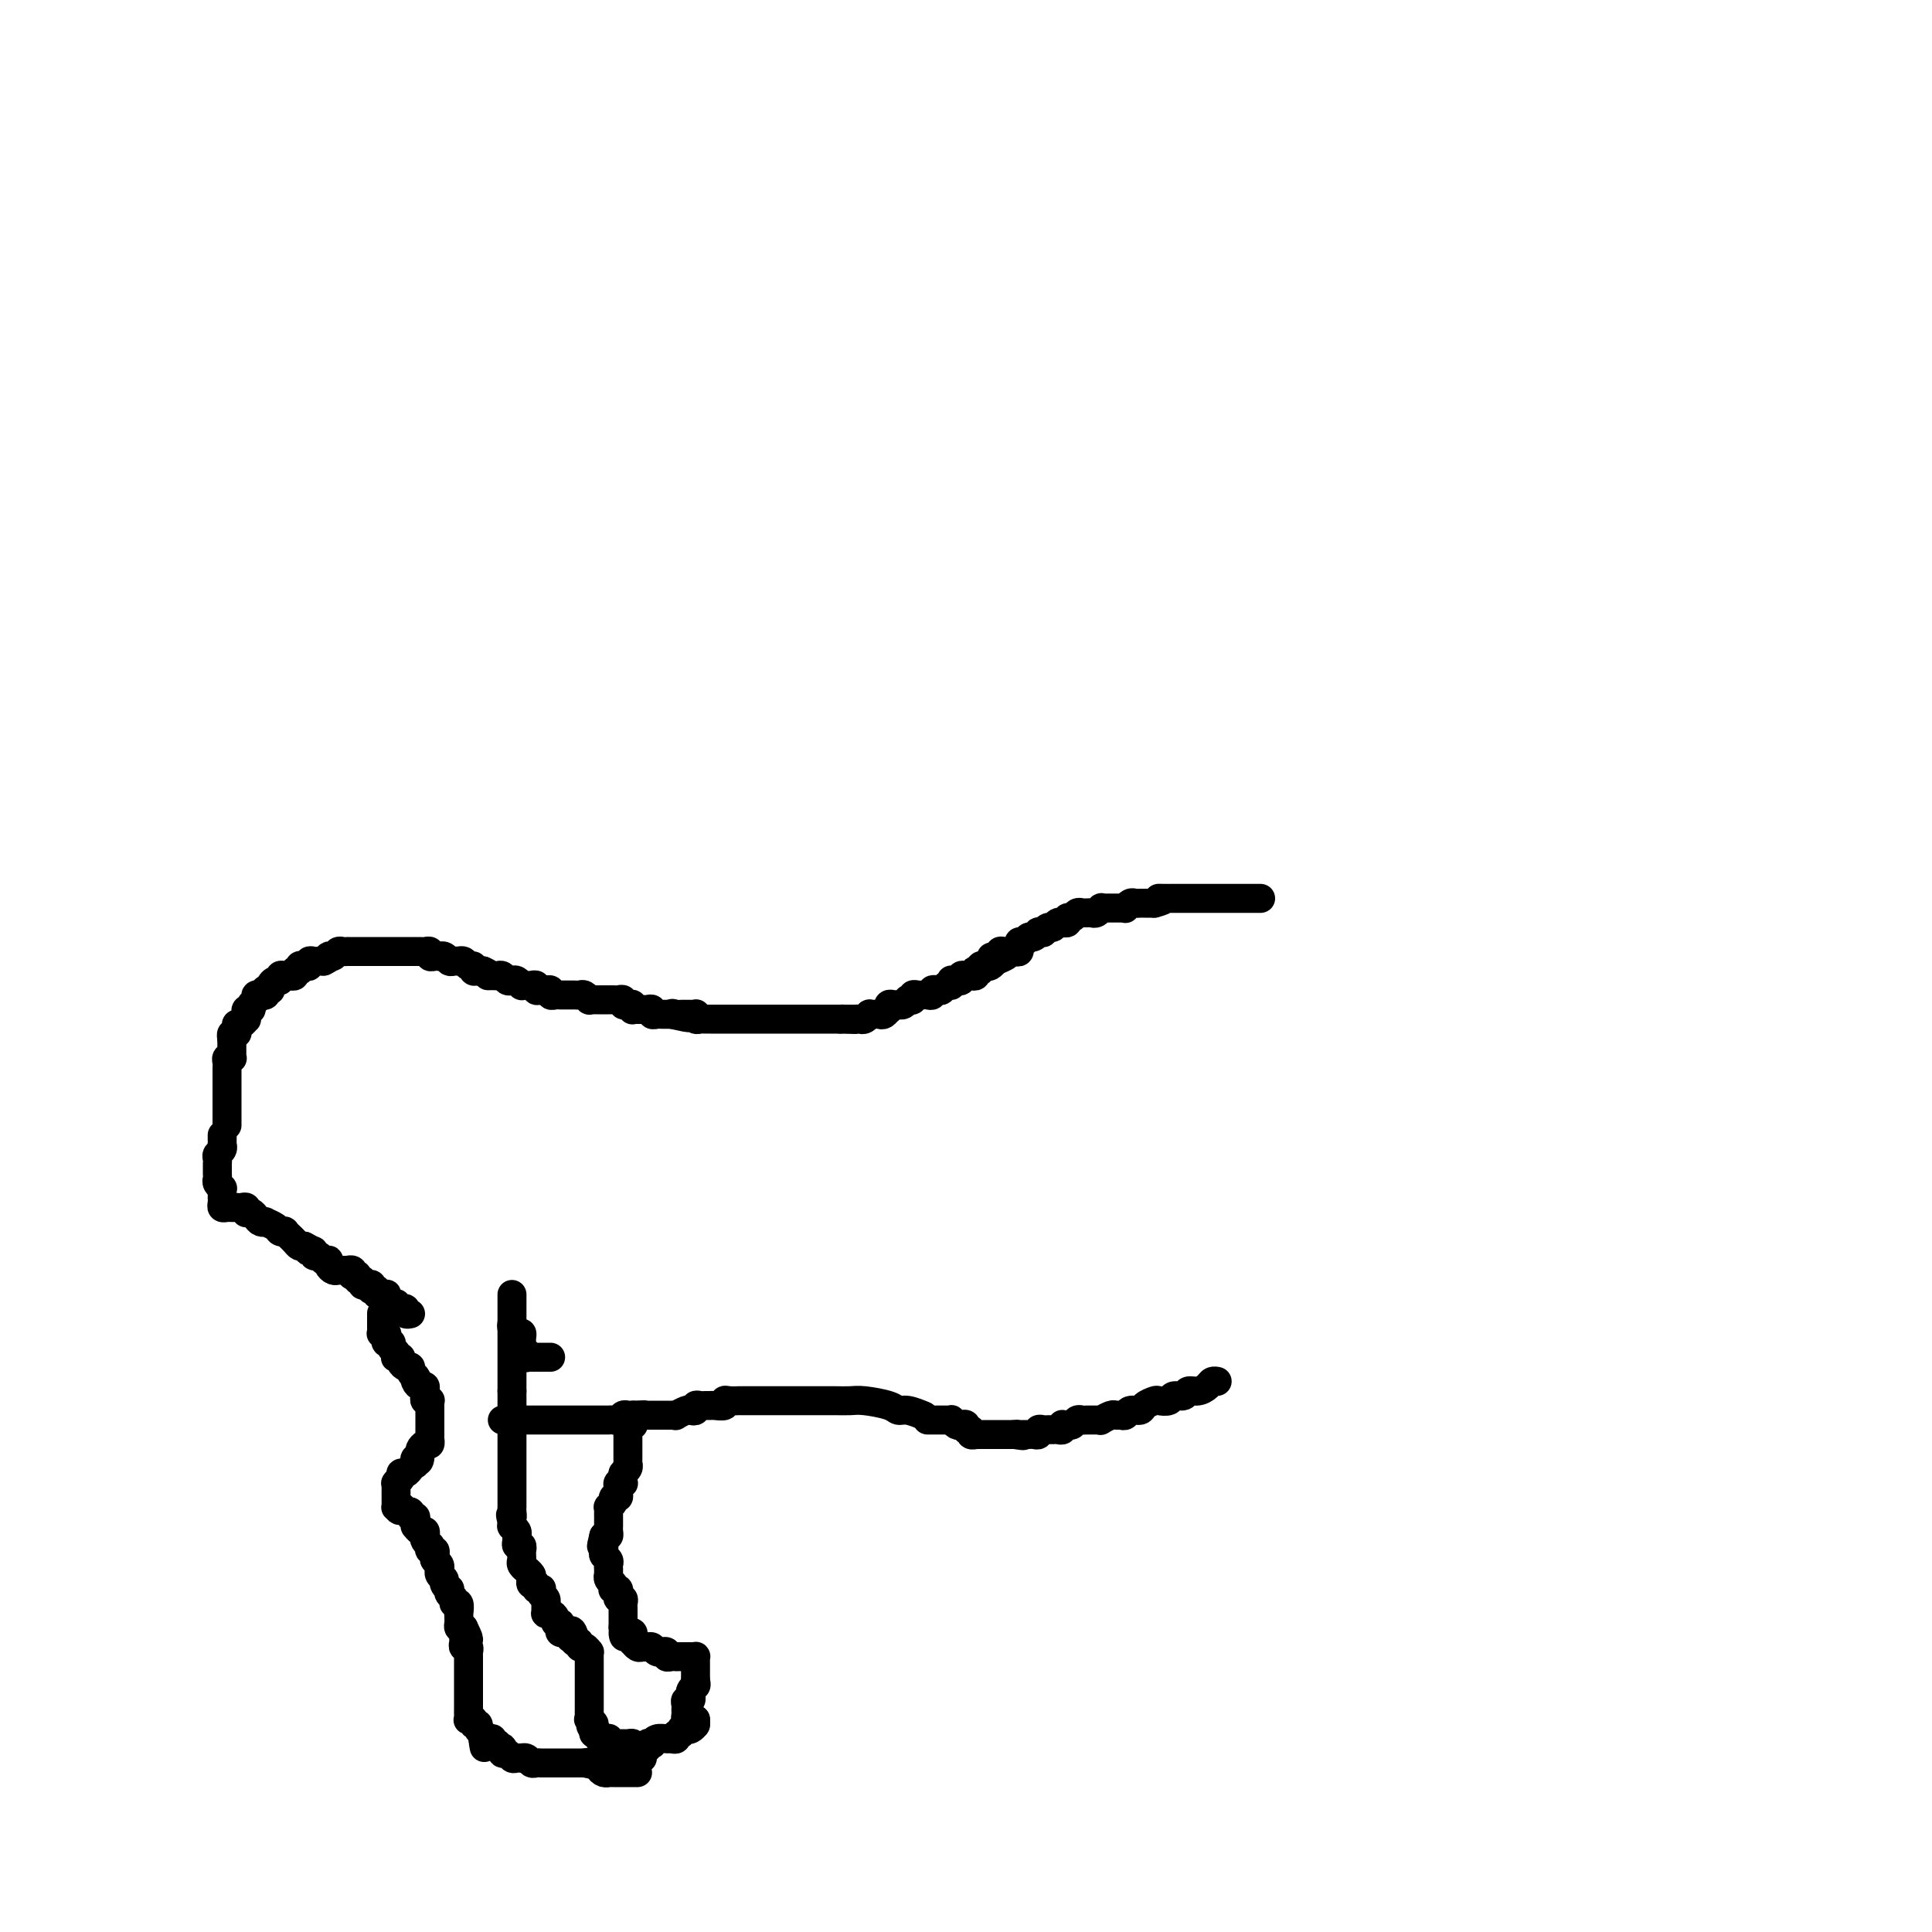 <svg viewBox='0 0 400 400' version='1.1' xmlns='http://www.w3.org/2000/svg' xmlns:xlink='http://www.w3.org/1999/xlink'><g fill='none' stroke='#000000' stroke-width='6' stroke-linecap='round' stroke-linejoin='round'><path d='M48,215c0.030,0.119 0.060,0.238 0,0c-0.060,-0.238 -0.209,-0.833 0,-1c0.209,-0.167 0.778,0.095 1,0c0.222,-0.095 0.098,-0.546 0,-1c-0.098,-0.454 -0.170,-0.910 0,-1c0.170,-0.090 0.582,0.187 1,0c0.418,-0.187 0.843,-0.839 1,-1c0.157,-0.161 0.046,0.168 0,0c-0.046,-0.168 -0.028,-0.833 0,-1c0.028,-0.167 0.064,0.163 0,0c-0.064,-0.163 -0.228,-0.818 0,-1c0.228,-0.182 0.850,0.109 1,0c0.150,-0.109 -0.171,-0.618 0,-1c0.171,-0.382 0.834,-0.637 1,-1c0.166,-0.363 -0.166,-0.833 0,-1c0.166,-0.167 0.828,-0.031 1,0c0.172,0.031 -0.146,-0.044 0,0c0.146,0.044 0.756,0.205 1,0c0.244,-0.205 0.121,-0.777 0,-1c-0.121,-0.223 -0.239,-0.097 0,0c0.239,0.097 0.834,0.166 1,0c0.166,-0.166 -0.096,-0.566 0,-1c0.096,-0.434 0.552,-0.901 1,-1c0.448,-0.099 0.890,0.169 1,0c0.110,-0.169 -0.110,-0.776 0,-1c0.110,-0.224 0.550,-0.064 1,0c0.450,0.064 0.909,0.032 1,0c0.091,-0.032 -0.187,-0.065 0,0c0.187,0.065 0.837,0.227 1,0c0.163,-0.227 -0.163,-0.845 0,-1c0.163,-0.155 0.813,0.151 1,0c0.187,-0.151 -0.091,-0.758 0,-1c0.091,-0.242 0.549,-0.117 1,0c0.451,0.117 0.894,0.228 1,0c0.106,-0.228 -0.126,-0.793 0,-1c0.126,-0.207 0.611,-0.056 1,0c0.389,0.056 0.683,0.016 1,0c0.317,-0.016 0.659,-0.008 1,0'/><path d='M67,199c1.786,-0.841 1.252,-0.943 1,-1c-0.252,-0.057 -0.221,-0.068 0,0c0.221,0.068 0.633,0.214 1,0c0.367,-0.214 0.691,-0.789 1,-1c0.309,-0.211 0.604,-0.056 1,0c0.396,0.056 0.894,0.015 1,0c0.106,-0.015 -0.179,-0.004 0,0c0.179,0.004 0.821,0.001 1,0c0.179,-0.001 -0.106,-0.000 0,0c0.106,0.000 0.602,0.000 1,0c0.398,-0.000 0.698,-0.000 1,0c0.302,0.000 0.606,0.000 1,0c0.394,-0.000 0.879,-0.000 1,0c0.121,0.000 -0.123,0.000 0,0c0.123,-0.000 0.611,-0.000 1,0c0.389,0.000 0.678,0.000 1,0c0.322,-0.000 0.678,-0.000 1,0c0.322,0.000 0.611,0.000 1,0c0.389,-0.000 0.877,-0.000 1,0c0.123,0.000 -0.121,0.000 0,0c0.121,-0.000 0.607,-0.000 1,0c0.393,0.000 0.693,0.000 1,0c0.307,-0.000 0.621,-0.000 1,0c0.379,0.000 0.822,0.000 1,0c0.178,-0.000 0.090,-0.001 0,0c-0.090,0.001 -0.183,0.004 0,0c0.183,-0.004 0.640,-0.015 1,0c0.360,0.015 0.622,0.057 1,0c0.378,-0.057 0.871,-0.211 1,0c0.129,0.211 -0.106,0.788 0,1c0.106,0.212 0.553,0.061 1,0c0.447,-0.061 0.893,-0.030 1,0c0.107,0.030 -0.125,0.061 0,0c0.125,-0.061 0.607,-0.212 1,0c0.393,0.212 0.697,0.788 1,1c0.303,0.212 0.606,0.061 1,0c0.394,-0.061 0.880,-0.031 1,0c0.120,0.031 -0.126,0.065 0,0c0.126,-0.065 0.625,-0.228 1,0c0.375,0.228 0.625,0.846 1,1c0.375,0.154 0.874,-0.154 1,0c0.126,0.154 -0.120,0.772 0,1c0.120,0.228 0.606,0.065 1,0c0.394,-0.065 0.697,-0.033 1,0'/><path d='M100,201c2.035,0.846 1.123,0.963 1,1c-0.123,0.037 0.545,-0.004 1,0c0.455,0.004 0.699,0.053 1,0c0.301,-0.053 0.659,-0.206 1,0c0.341,0.206 0.665,0.773 1,1c0.335,0.227 0.681,0.113 1,0c0.319,-0.113 0.610,-0.226 1,0c0.390,0.226 0.879,0.792 1,1c0.121,0.208 -0.126,0.060 0,0c0.126,-0.060 0.625,-0.030 1,0c0.375,0.030 0.626,0.061 1,0c0.374,-0.061 0.870,-0.212 1,0c0.130,0.212 -0.105,0.788 0,1c0.105,0.212 0.549,0.061 1,0c0.451,-0.061 0.908,-0.030 1,0c0.092,0.030 -0.183,0.061 0,0c0.183,-0.061 0.823,-0.212 1,0c0.177,0.212 -0.110,0.789 0,1c0.110,0.211 0.617,0.057 1,0c0.383,-0.057 0.641,-0.015 1,0c0.359,0.015 0.817,0.004 1,0c0.183,-0.004 0.091,-0.001 0,0c-0.091,0.001 -0.179,-0.001 0,0c0.179,0.001 0.626,0.004 1,0c0.374,-0.004 0.674,-0.015 1,0c0.326,0.015 0.679,0.057 1,0c0.321,-0.057 0.611,-0.211 1,0c0.389,0.211 0.877,0.789 1,1c0.123,0.211 -0.121,0.057 0,0c0.121,-0.057 0.606,-0.015 1,0c0.394,0.015 0.697,0.004 1,0c0.303,-0.004 0.606,-0.001 1,0c0.394,0.001 0.880,-0.001 1,0c0.120,0.001 -0.126,0.004 0,0c0.126,-0.004 0.625,-0.015 1,0c0.375,0.015 0.626,0.056 1,0c0.374,-0.056 0.871,-0.207 1,0c0.129,0.207 -0.110,0.773 0,1c0.110,0.227 0.568,0.113 1,0c0.432,-0.113 0.837,-0.227 1,0c0.163,0.227 0.085,0.793 0,1c-0.085,0.207 -0.176,0.054 0,0c0.176,-0.054 0.621,-0.011 1,0c0.379,0.011 0.693,-0.011 1,0c0.307,0.011 0.607,0.056 1,0c0.393,-0.056 0.879,-0.211 1,0c0.121,0.211 -0.122,0.789 0,1c0.122,0.211 0.610,0.057 1,0c0.390,-0.057 0.682,-0.015 1,0c0.318,0.015 0.662,0.004 1,0c0.338,-0.004 0.669,-0.002 1,0'/><path d='M139,210c6.273,1.392 2.454,0.373 1,0c-1.454,-0.373 -0.544,-0.100 0,0c0.544,0.100 0.720,0.026 1,0c0.280,-0.026 0.663,-0.003 1,0c0.337,0.003 0.629,-0.013 1,0c0.371,0.013 0.820,0.056 1,0c0.180,-0.056 0.089,-0.211 0,0c-0.089,0.211 -0.178,0.789 0,1c0.178,0.211 0.621,0.057 1,0c0.379,-0.057 0.693,-0.015 1,0c0.307,0.015 0.607,0.004 1,0c0.393,-0.004 0.879,-0.001 1,0c0.121,0.001 -0.123,0.000 0,0c0.123,-0.000 0.611,-0.000 1,0c0.389,0.000 0.678,0.000 1,0c0.322,-0.000 0.678,-0.000 1,0c0.322,0.000 0.611,0.000 1,0c0.389,-0.000 0.877,-0.000 1,0c0.123,0.000 -0.121,0.000 0,0c0.121,-0.000 0.606,-0.000 1,0c0.394,0.000 0.697,0.000 1,0c0.303,-0.000 0.606,-0.000 1,0c0.394,0.000 0.879,0.000 1,0c0.121,-0.000 -0.123,-0.000 0,0c0.123,0.000 0.611,0.000 1,0c0.389,-0.000 0.678,-0.000 1,0c0.322,0.000 0.678,0.000 1,0c0.322,-0.000 0.611,-0.000 1,0c0.389,0.000 0.877,0.000 1,0c0.123,-0.000 -0.121,-0.000 0,0c0.121,0.000 0.606,0.000 1,0c0.394,0.000 0.697,0.000 1,0c0.303,0.000 0.606,0.000 1,0c0.394,0.000 0.879,0.000 1,0c0.121,0.000 -0.123,0.000 0,0c0.123,0.000 0.611,0.000 1,0c0.389,0.000 0.678,0.000 1,0c0.322,0.000 0.678,0.000 1,0c0.322,0.000 0.611,0.000 1,0c0.389,0.000 0.878,0.000 1,0c0.122,0.000 -0.122,0.000 0,0c0.122,0.000 0.610,0.000 1,0c0.390,0.000 0.683,0.000 1,0c0.317,0.000 0.659,0.000 1,0'/><path d='M174,211c5.654,0.155 2.289,0.041 1,0c-1.289,-0.041 -0.500,-0.010 0,0c0.500,0.010 0.712,-0.001 1,0c0.288,0.001 0.651,0.014 1,0c0.349,-0.014 0.685,-0.056 1,0c0.315,0.056 0.609,0.211 1,0c0.391,-0.211 0.878,-0.787 1,-1c0.122,-0.213 -0.121,-0.061 0,0c0.121,0.061 0.607,0.031 1,0c0.393,-0.031 0.693,-0.065 1,0c0.307,0.065 0.621,0.228 1,0c0.379,-0.228 0.823,-0.846 1,-1c0.177,-0.154 0.089,0.156 0,0c-0.089,-0.156 -0.177,-0.778 0,-1c0.177,-0.222 0.621,-0.046 1,0c0.379,0.046 0.694,-0.039 1,0c0.306,0.039 0.603,0.203 1,0c0.397,-0.203 0.894,-0.772 1,-1c0.106,-0.228 -0.179,-0.113 0,0c0.179,0.113 0.821,0.226 1,0c0.179,-0.226 -0.106,-0.792 0,-1c0.106,-0.208 0.602,-0.060 1,0c0.398,0.060 0.698,0.030 1,0c0.302,-0.030 0.606,-0.059 1,0c0.394,0.059 0.879,0.208 1,0c0.121,-0.208 -0.122,-0.773 0,-1c0.122,-0.227 0.607,-0.117 1,0c0.393,0.117 0.693,0.242 1,0c0.307,-0.242 0.621,-0.850 1,-1c0.379,-0.150 0.824,0.157 1,0c0.176,-0.157 0.085,-0.778 0,-1c-0.085,-0.222 -0.162,-0.045 0,0c0.162,0.045 0.565,-0.040 1,0c0.435,0.040 0.904,0.207 1,0c0.096,-0.207 -0.181,-0.786 0,-1c0.181,-0.214 0.819,-0.061 1,0c0.181,0.061 -0.096,0.030 0,0c0.096,-0.030 0.566,-0.060 1,0c0.434,0.060 0.834,0.208 1,0c0.166,-0.208 0.100,-0.774 0,-1c-0.100,-0.226 -0.234,-0.112 0,0c0.234,0.112 0.836,0.223 1,0c0.164,-0.223 -0.111,-0.782 0,-1c0.111,-0.218 0.607,-0.097 1,0c0.393,0.097 0.684,0.171 1,0c0.316,-0.171 0.658,-0.585 1,-1'/><path d='M206,199c4.968,-2.079 1.386,-1.275 0,-1c-1.386,0.275 -0.578,0.021 0,0c0.578,-0.021 0.925,0.191 1,0c0.075,-0.191 -0.121,-0.783 0,-1c0.121,-0.217 0.558,-0.057 1,0c0.442,0.057 0.889,0.011 1,0c0.111,-0.011 -0.114,0.012 0,0c0.114,-0.012 0.566,-0.060 1,0c0.434,0.060 0.851,0.227 1,0c0.149,-0.227 0.029,-0.850 0,-1c-0.029,-0.150 0.033,0.171 0,0c-0.033,-0.171 -0.163,-0.834 0,-1c0.163,-0.166 0.617,0.166 1,0c0.383,-0.166 0.695,-0.829 1,-1c0.305,-0.171 0.603,0.152 1,0c0.397,-0.152 0.894,-0.777 1,-1c0.106,-0.223 -0.179,-0.045 0,0c0.179,0.045 0.821,-0.044 1,0c0.179,0.044 -0.106,0.222 0,0c0.106,-0.222 0.602,-0.844 1,-1c0.398,-0.156 0.699,0.156 1,0c0.301,-0.156 0.602,-0.778 1,-1c0.398,-0.222 0.894,-0.044 1,0c0.106,0.044 -0.179,-0.044 0,0c0.179,0.044 0.823,0.222 1,0c0.177,-0.222 -0.111,-0.844 0,-1c0.111,-0.156 0.621,0.154 1,0c0.379,-0.154 0.626,-0.774 1,-1c0.374,-0.226 0.873,-0.060 1,0c0.127,0.060 -0.120,0.012 0,0c0.120,-0.012 0.606,0.011 1,0c0.394,-0.011 0.697,-0.055 1,0c0.303,0.055 0.606,0.211 1,0c0.394,-0.211 0.879,-0.789 1,-1c0.121,-0.211 -0.123,-0.057 0,0c0.123,0.057 0.611,0.015 1,0c0.389,-0.015 0.678,-0.003 1,0c0.322,0.003 0.678,-0.003 1,0c0.322,0.003 0.611,0.015 1,0c0.389,-0.015 0.877,-0.057 1,0c0.123,0.057 -0.121,0.211 0,0c0.121,-0.211 0.606,-0.789 1,-1c0.394,-0.211 0.697,-0.057 1,0c0.303,0.057 0.606,0.015 1,0c0.394,-0.015 0.879,-0.004 1,0c0.121,0.004 -0.121,0.001 0,0c0.121,-0.001 0.606,-0.000 1,0c0.394,0.000 0.697,0.000 1,0'/><path d='M239,187c3.277,-0.845 1.469,-0.959 1,-1c-0.469,-0.041 0.399,-0.011 1,0c0.601,0.011 0.934,0.003 1,0c0.066,-0.003 -0.136,-0.001 0,0c0.136,0.001 0.610,0.000 1,0c0.390,-0.000 0.696,-0.000 1,0c0.304,0.000 0.606,0.000 1,0c0.394,-0.000 0.879,-0.000 1,0c0.121,0.000 -0.123,0.000 0,0c0.123,-0.000 0.611,-0.000 1,0c0.389,0.000 0.678,0.000 1,0c0.322,-0.000 0.678,-0.000 1,0c0.322,0.000 0.611,0.000 1,0c0.389,-0.000 0.877,-0.000 1,0c0.123,0.000 -0.121,0.000 0,0c0.121,-0.000 0.606,-0.000 1,0c0.394,0.000 0.697,0.000 1,0c0.303,-0.000 0.606,-0.000 1,0c0.394,0.000 0.879,0.000 1,0c0.121,-0.000 -0.123,-0.000 0,0c0.123,0.000 0.611,0.000 1,0c0.389,-0.000 0.678,-0.000 1,0c0.322,0.000 0.679,0.000 1,0c0.321,0.000 0.608,0.000 1,0c0.392,0.000 0.889,0.000 1,0c0.111,0.000 -0.162,0.000 0,0c0.162,0.000 0.761,0.000 1,0c0.239,0.000 0.120,0.000 0,0'/><path d='M48,215c0.001,0.332 0.001,0.663 0,1c-0.001,0.337 -0.004,0.678 0,1c0.004,0.322 0.015,0.625 0,1c-0.015,0.375 -0.057,0.821 0,1c0.057,0.179 0.211,0.089 0,0c-0.211,-0.089 -0.789,-0.179 -1,0c-0.211,0.179 -0.057,0.626 0,1c0.057,0.374 0.015,0.674 0,1c-0.015,0.326 -0.004,0.679 0,1c0.004,0.321 0.001,0.611 0,1c-0.001,0.389 -0.000,0.877 0,1c0.000,0.123 0.000,-0.121 0,0c-0.000,0.121 -0.000,0.606 0,1c0.000,0.394 0.000,0.697 0,1c-0.000,0.303 -0.000,0.606 0,1c0.000,0.394 0.000,0.879 0,1c-0.000,0.121 -0.000,-0.123 0,0c0.000,0.123 0.000,0.611 0,1c-0.000,0.389 -0.000,0.679 0,1c0.000,0.321 0.000,0.675 0,1c-0.000,0.325 -0.000,0.623 0,1c0.000,0.377 0.000,0.832 0,1c-0.000,0.168 -0.000,0.048 0,0c0.000,-0.048 0.000,-0.024 0,0'/><path d='M46,235c-0.002,0.303 -0.004,0.606 0,1c0.004,0.394 0.015,0.879 0,1c-0.015,0.121 -0.057,-0.121 0,0c0.057,0.121 0.211,0.606 0,1c-0.211,0.394 -0.789,0.697 -1,1c-0.211,0.303 -0.057,0.606 0,1c0.057,0.394 0.015,0.879 0,1c-0.015,0.121 -0.005,-0.123 0,0c0.005,0.123 0.005,0.611 0,1c-0.005,0.389 -0.015,0.678 0,1c0.015,0.322 0.057,0.677 0,1c-0.057,0.323 -0.211,0.612 0,1c0.211,0.388 0.789,0.874 1,1c0.211,0.126 0.057,-0.107 0,0c-0.057,0.107 -0.016,0.554 0,1c0.016,0.446 0.007,0.890 0,1c-0.007,0.110 -0.013,-0.114 0,0c0.013,0.114 0.046,0.566 0,1c-0.046,0.434 -0.171,0.848 0,1c0.171,0.152 0.637,0.041 1,0c0.363,-0.041 0.623,-0.012 1,0c0.377,0.012 0.872,0.007 1,0c0.128,-0.007 -0.110,-0.016 0,0c0.110,0.016 0.568,0.056 1,0c0.432,-0.056 0.837,-0.208 1,0c0.163,0.208 0.085,0.778 0,1c-0.085,0.222 -0.176,0.098 0,0c0.176,-0.098 0.620,-0.171 1,0c0.380,0.171 0.697,0.584 1,1c0.303,0.416 0.592,0.833 1,1c0.408,0.167 0.937,0.084 1,0c0.063,-0.084 -0.338,-0.167 0,0c0.338,0.167 1.415,0.585 2,1c0.585,0.415 0.678,0.829 1,1c0.322,0.171 0.874,0.101 1,0c0.126,-0.101 -0.173,-0.234 0,0c0.173,0.234 0.820,0.833 1,1c0.180,0.167 -0.106,-0.100 0,0c0.106,0.100 0.606,0.565 1,1c0.394,0.435 0.684,0.838 1,1c0.316,0.162 0.658,0.081 1,0'/><path d='M63,258c2.874,1.459 1.558,1.108 1,1c-0.558,-0.108 -0.357,0.027 0,0c0.357,-0.027 0.870,-0.217 1,0c0.130,0.217 -0.123,0.842 0,1c0.123,0.158 0.621,-0.151 1,0c0.379,0.151 0.641,0.762 1,1c0.359,0.238 0.817,0.102 1,0c0.183,-0.102 0.090,-0.171 0,0c-0.090,0.171 -0.178,0.582 0,1c0.178,0.418 0.621,0.844 1,1c0.379,0.156 0.694,0.041 1,0c0.306,-0.041 0.604,-0.007 1,0c0.396,0.007 0.890,-0.012 1,0c0.110,0.012 -0.163,0.055 0,0c0.163,-0.055 0.760,-0.207 1,0c0.240,0.207 0.121,0.772 0,1c-0.121,0.228 -0.243,0.117 0,0c0.243,-0.117 0.853,-0.241 1,0c0.147,0.241 -0.167,0.848 0,1c0.167,0.152 0.816,-0.152 1,0c0.184,0.152 -0.095,0.759 0,1c0.095,0.241 0.565,0.116 1,0c0.435,-0.116 0.834,-0.223 1,0c0.166,0.223 0.100,0.778 0,1c-0.100,0.222 -0.233,0.112 0,0c0.233,-0.112 0.833,-0.227 1,0c0.167,0.227 -0.100,0.796 0,1c0.100,0.204 0.565,0.044 1,0c0.435,-0.044 0.838,0.027 1,0c0.162,-0.027 0.082,-0.152 0,0c-0.082,0.152 -0.166,0.580 0,1c0.166,0.420 0.583,0.831 1,1c0.417,0.169 0.834,0.097 1,0c0.166,-0.097 0.082,-0.218 0,0c-0.082,0.218 -0.162,0.776 0,1c0.162,0.224 0.565,0.112 1,0c0.435,-0.112 0.900,-0.226 1,0c0.100,0.226 -0.165,0.792 0,1c0.165,0.208 0.762,0.060 1,0c0.238,-0.060 0.119,-0.030 0,0'/><path d='M79,272c0.000,-0.089 0.000,-0.178 0,0c-0.000,0.178 -0.001,0.622 0,1c0.001,0.378 0.004,0.689 0,1c-0.004,0.311 -0.015,0.622 0,1c0.015,0.378 0.055,0.823 0,1c-0.055,0.177 -0.207,0.085 0,0c0.207,-0.085 0.772,-0.163 1,0c0.228,0.163 0.117,0.568 0,1c-0.117,0.432 -0.241,0.890 0,1c0.241,0.110 0.848,-0.128 1,0c0.152,0.128 -0.152,0.622 0,1c0.152,0.378 0.758,0.640 1,1c0.242,0.360 0.120,0.818 0,1c-0.120,0.182 -0.238,0.086 0,0c0.238,-0.086 0.834,-0.164 1,0c0.166,0.164 -0.096,0.569 0,1c0.096,0.431 0.552,0.889 1,1c0.448,0.111 0.890,-0.124 1,0c0.110,0.124 -0.111,0.607 0,1c0.111,0.393 0.556,0.697 1,1'/><path d='M86,285c1.095,1.968 0.332,0.387 0,0c-0.332,-0.387 -0.232,0.421 0,1c0.232,0.579 0.597,0.929 1,1c0.403,0.071 0.844,-0.139 1,0c0.156,0.139 0.028,0.625 0,1c-0.028,0.375 0.045,0.639 0,1c-0.045,0.361 -0.208,0.818 0,1c0.208,0.182 0.788,0.090 1,0c0.212,-0.090 0.057,-0.178 0,0c-0.057,0.178 -0.015,0.621 0,1c0.015,0.379 0.004,0.693 0,1c-0.004,0.307 -0.001,0.607 0,1c0.001,0.393 0.000,0.878 0,1c-0.000,0.122 -0.000,-0.121 0,0c0.000,0.121 -0.000,0.606 0,1c0.000,0.394 0.001,0.698 0,1c-0.001,0.302 -0.003,0.602 0,1c0.003,0.398 0.011,0.894 0,1c-0.011,0.106 -0.042,-0.179 0,0c0.042,0.179 0.155,0.821 0,1c-0.155,0.179 -0.580,-0.106 -1,0c-0.420,0.106 -0.834,0.602 -1,1c-0.166,0.398 -0.083,0.699 0,1'/><path d='M87,301c-0.073,2.642 -0.755,1.246 -1,1c-0.245,-0.246 -0.054,0.656 0,1c0.054,0.344 -0.028,0.130 0,0c0.028,-0.130 0.166,-0.176 0,0c-0.166,0.176 -0.637,0.573 -1,1c-0.363,0.427 -0.619,0.885 -1,1c-0.381,0.115 -0.887,-0.114 -1,0c-0.113,0.114 0.166,0.569 0,1c-0.166,0.431 -0.776,0.836 -1,1c-0.224,0.164 -0.060,0.085 0,0c0.060,-0.085 0.016,-0.178 0,0c-0.016,0.178 -0.004,0.626 0,1c0.004,0.374 0.000,0.675 0,1c-0.000,0.325 0.003,0.676 0,1c-0.003,0.324 -0.011,0.623 0,1c0.011,0.377 0.041,0.832 0,1c-0.041,0.168 -0.155,0.048 0,0c0.155,-0.048 0.577,-0.024 1,0'/><path d='M83,312c-0.662,1.636 -0.317,0.228 0,0c0.317,-0.228 0.607,0.726 1,1c0.393,0.274 0.890,-0.133 1,0c0.110,0.133 -0.167,0.805 0,1c0.167,0.195 0.780,-0.087 1,0c0.220,0.087 0.049,0.544 0,1c-0.049,0.456 0.026,0.910 0,1c-0.026,0.090 -0.151,-0.183 0,0c0.151,0.183 0.580,0.824 1,1c0.420,0.176 0.831,-0.112 1,0c0.169,0.112 0.097,0.622 0,1c-0.097,0.378 -0.218,0.622 0,1c0.218,0.378 0.777,0.889 1,1c0.223,0.111 0.111,-0.177 0,0c-0.111,0.177 -0.222,0.821 0,1c0.222,0.179 0.777,-0.106 1,0c0.223,0.106 0.112,0.602 0,1c-0.112,0.398 -0.227,0.698 0,1c0.227,0.302 0.797,0.606 1,1c0.203,0.394 0.039,0.879 0,1c-0.039,0.121 0.046,-0.121 0,0c-0.046,0.121 -0.222,0.606 0,1c0.222,0.394 0.843,0.697 1,1c0.157,0.303 -0.150,0.606 0,1c0.150,0.394 0.757,0.881 1,1c0.243,0.119 0.121,-0.128 0,0c-0.121,0.128 -0.243,0.630 0,1c0.243,0.370 0.850,0.607 1,1c0.150,0.393 -0.156,0.942 0,1c0.156,0.058 0.774,-0.374 1,0c0.226,0.374 0.061,1.553 0,2c-0.061,0.447 -0.017,0.162 0,0c0.017,-0.162 0.007,-0.201 0,0c-0.007,0.201 -0.012,0.641 0,1c0.012,0.359 0.042,0.635 0,1c-0.042,0.365 -0.155,0.819 0,1c0.155,0.181 0.577,0.091 1,0'/><path d='M96,337c2.011,4.107 0.538,1.875 0,1c-0.538,-0.875 -0.140,-0.393 0,0c0.140,0.393 0.024,0.698 0,1c-0.024,0.302 0.046,0.602 0,1c-0.046,0.398 -0.209,0.894 0,1c0.209,0.106 0.788,-0.179 1,0c0.212,0.179 0.057,0.822 0,1c-0.057,0.178 -0.015,-0.107 0,0c0.015,0.107 0.004,0.607 0,1c-0.004,0.393 -0.001,0.679 0,1c0.001,0.321 0.000,0.677 0,1c-0.000,0.323 -0.000,0.611 0,1c0.000,0.389 0.000,0.877 0,1c-0.000,0.123 -0.000,-0.121 0,0c0.000,0.121 0.000,0.606 0,1c-0.000,0.394 0.000,0.697 0,1c-0.000,0.303 -0.000,0.606 0,1c0.000,0.394 0.000,0.879 0,1c-0.000,0.121 -0.000,-0.123 0,0c0.000,0.123 0.000,0.611 0,1c-0.000,0.389 -0.001,0.679 0,1c0.001,0.321 0.004,0.673 0,1c-0.004,0.327 -0.016,0.627 0,1c0.016,0.373 0.061,0.817 0,1c-0.061,0.183 -0.228,0.105 0,0c0.228,-0.105 0.849,-0.235 1,0c0.151,0.235 -0.170,0.837 0,1c0.170,0.163 0.829,-0.111 1,0c0.171,0.111 -0.146,0.607 0,1c0.146,0.393 0.756,0.684 1,1c0.244,0.316 0.122,0.658 0,1'/><path d='M100,360c0.576,3.553 0.015,0.937 0,0c-0.015,-0.937 0.517,-0.195 1,0c0.483,0.195 0.918,-0.158 1,0c0.082,0.158 -0.188,0.826 0,1c0.188,0.174 0.834,-0.145 1,0c0.166,0.145 -0.149,0.756 0,1c0.149,0.244 0.761,0.122 1,0c0.239,-0.122 0.105,-0.243 0,0c-0.105,0.243 -0.182,0.850 0,1c0.182,0.150 0.622,-0.156 1,0c0.378,0.156 0.693,0.773 1,1c0.307,0.227 0.607,0.065 1,0c0.393,-0.065 0.879,-0.031 1,0c0.121,0.031 -0.123,0.061 0,0c0.123,-0.061 0.611,-0.212 1,0c0.389,0.212 0.678,0.789 1,1c0.322,0.211 0.678,0.057 1,0c0.322,-0.057 0.611,-0.015 1,0c0.389,0.015 0.877,0.004 1,0c0.123,-0.004 -0.121,-0.001 0,0c0.121,0.001 0.606,0.000 1,0c0.394,-0.000 0.697,-0.000 1,0c0.303,0.000 0.606,0.000 1,0c0.394,-0.000 0.879,-0.000 1,0c0.121,0.000 -0.122,0.000 0,0c0.122,-0.000 0.610,-0.000 1,0c0.390,0.000 0.682,0.000 1,0c0.318,-0.000 0.662,-0.000 1,0c0.338,0.000 0.669,0.000 1,0'/><path d='M121,365c3.487,0.774 1.704,0.210 1,0c-0.704,-0.210 -0.330,-0.067 0,0c0.330,0.067 0.614,0.056 1,0c0.386,-0.056 0.873,-0.159 1,0c0.127,0.159 -0.107,0.578 0,1c0.107,0.422 0.553,0.845 1,1c0.447,0.155 0.893,0.042 1,0c0.107,-0.042 -0.126,-0.011 0,0c0.126,0.011 0.612,0.003 1,0c0.388,-0.003 0.677,-0.001 1,0c0.323,0.001 0.679,0.000 1,0c0.321,-0.000 0.608,-0.000 1,0c0.392,0.000 0.889,0.000 1,0c0.111,-0.000 -0.162,-0.000 0,0c0.162,0.000 0.761,0.000 1,0c0.239,-0.000 0.120,-0.000 0,0'/><path d='M133,364c-0.455,0.091 -0.909,0.182 -1,0c-0.091,-0.182 0.183,-0.637 0,-1c-0.183,-0.363 -0.823,-0.633 -1,-1c-0.177,-0.367 0.107,-0.831 0,-1c-0.107,-0.169 -0.607,-0.044 -1,0c-0.393,0.044 -0.680,0.008 -1,0c-0.320,-0.008 -0.674,0.012 -1,0c-0.326,-0.012 -0.626,-0.056 -1,0c-0.374,0.056 -0.822,0.212 -1,0c-0.178,-0.212 -0.085,-0.793 0,-1c0.085,-0.207 0.163,-0.041 0,0c-0.163,0.041 -0.566,-0.044 -1,0c-0.434,0.044 -0.900,0.218 -1,0c-0.100,-0.218 0.165,-0.828 0,-1c-0.165,-0.172 -0.762,0.094 -1,0c-0.238,-0.094 -0.119,-0.547 0,-1'/><path d='M123,358c-1.486,-1.091 -0.202,-0.817 0,-1c0.202,-0.183 -0.678,-0.823 -1,-1c-0.322,-0.177 -0.086,0.107 0,0c0.086,-0.107 0.023,-0.607 0,-1c-0.023,-0.393 -0.006,-0.679 0,-1c0.006,-0.321 0.002,-0.677 0,-1c-0.002,-0.323 -0.000,-0.611 0,-1c0.000,-0.389 0.000,-0.877 0,-1c-0.000,-0.123 -0.000,0.121 0,0c0.000,-0.121 0.000,-0.606 0,-1c-0.000,-0.394 -0.000,-0.697 0,-1c0.000,-0.303 0.000,-0.606 0,-1c-0.000,-0.394 -0.000,-0.879 0,-1c0.000,-0.121 0.000,0.123 0,0c-0.000,-0.123 -0.000,-0.611 0,-1c0.000,-0.389 0.001,-0.677 0,-1c-0.001,-0.323 -0.003,-0.679 0,-1c0.003,-0.321 0.011,-0.607 0,-1c-0.011,-0.393 -0.040,-0.894 0,-1c0.040,-0.106 0.151,0.183 0,0c-0.151,-0.183 -0.562,-0.836 -1,-1c-0.438,-0.164 -0.901,0.162 -1,0c-0.099,-0.162 0.166,-0.813 0,-1c-0.166,-0.187 -0.762,0.089 -1,0c-0.238,-0.089 -0.119,-0.545 0,-1'/><path d='M119,339c-0.863,-2.878 -1.019,-0.574 -1,0c0.019,0.574 0.215,-0.581 0,-1c-0.215,-0.419 -0.841,-0.102 -1,0c-0.159,0.102 0.150,-0.010 0,0c-0.150,0.010 -0.757,0.144 -1,0c-0.243,-0.144 -0.120,-0.564 0,-1c0.120,-0.436 0.239,-0.888 0,-1c-0.239,-0.112 -0.834,0.114 -1,0c-0.166,-0.114 0.099,-0.569 0,-1c-0.099,-0.431 -0.562,-0.837 -1,-1c-0.438,-0.163 -0.850,-0.081 -1,0c-0.150,0.081 -0.039,0.162 0,0c0.039,-0.162 0.007,-0.568 0,-1c-0.007,-0.432 0.012,-0.890 0,-1c-0.012,-0.110 -0.055,0.128 0,0c0.055,-0.128 0.207,-0.622 0,-1c-0.207,-0.378 -0.772,-0.641 -1,-1c-0.228,-0.359 -0.117,-0.813 0,-1c0.117,-0.187 0.241,-0.106 0,0c-0.241,0.106 -0.848,0.236 -1,0c-0.152,-0.236 0.151,-0.838 0,-1c-0.151,-0.162 -0.758,0.115 -1,0c-0.242,-0.115 -0.121,-0.622 0,-1c0.121,-0.378 0.243,-0.626 0,-1c-0.243,-0.374 -0.850,-0.873 -1,-1c-0.150,-0.127 0.156,0.120 0,0c-0.156,-0.120 -0.774,-0.605 -1,-1c-0.226,-0.395 -0.060,-0.698 0,-1c0.060,-0.302 0.012,-0.602 0,-1c-0.012,-0.398 0.011,-0.894 0,-1c-0.011,-0.106 -0.056,0.179 0,0c0.056,-0.179 0.212,-0.821 0,-1c-0.212,-0.179 -0.793,0.106 -1,0c-0.207,-0.106 -0.041,-0.602 0,-1c0.041,-0.398 -0.041,-0.698 0,-1c0.041,-0.302 0.207,-0.607 0,-1c-0.207,-0.393 -0.786,-0.875 -1,-1c-0.214,-0.125 -0.061,0.107 0,0c0.061,-0.107 0.031,-0.554 0,-1'/><path d='M106,315c-0.619,-2.194 -0.166,-1.179 0,-1c0.166,0.179 0.044,-0.477 0,-1c-0.044,-0.523 -0.012,-0.914 0,-1c0.012,-0.086 0.003,0.132 0,0c-0.003,-0.132 -0.001,-0.614 0,-1c0.001,-0.386 0.000,-0.677 0,-1c-0.000,-0.323 -0.000,-0.678 0,-1c0.000,-0.322 0.000,-0.611 0,-1c-0.000,-0.389 -0.000,-0.877 0,-1c0.000,-0.123 0.000,0.121 0,0c-0.000,-0.121 -0.000,-0.606 0,-1c0.000,-0.394 0.000,-0.697 0,-1c-0.000,-0.303 -0.000,-0.606 0,-1c0.000,-0.394 0.000,-0.879 0,-1c-0.000,-0.121 -0.000,0.123 0,0c0.000,-0.123 0.000,-0.611 0,-1c-0.000,-0.389 -0.000,-0.678 0,-1c0.000,-0.322 0.000,-0.678 0,-1c-0.000,-0.322 -0.000,-0.611 0,-1c0.000,-0.389 0.000,-0.877 0,-1c-0.000,-0.123 -0.000,0.121 0,0c0.000,-0.121 0.000,-0.606 0,-1c-0.000,-0.394 -0.000,-0.697 0,-1c0.000,-0.303 0.000,-0.606 0,-1c0.000,-0.394 -0.000,-0.879 0,-1c0.000,-0.121 0.000,0.121 0,0c0.000,-0.121 -0.000,-0.606 0,-1c0.000,-0.394 0.000,-0.697 0,-1c0.000,-0.303 -0.000,-0.606 0,-1c0.000,-0.394 0.000,-0.879 0,-1c0.000,-0.121 -0.000,0.121 0,0c0.000,-0.121 0.000,-0.606 0,-1c0.000,-0.394 0.000,-0.697 0,-1'/><path d='M106,288c0.000,-4.360 0.000,-1.760 0,-1c0.000,0.760 0.000,-0.321 0,-1c0.000,-0.679 0.000,-0.955 0,-1c-0.000,-0.045 0.000,0.142 0,0c-0.000,-0.142 0.000,-0.612 0,-1c0.000,-0.388 0.000,-0.696 0,-1c0.000,-0.304 0.000,-0.606 0,-1c0.000,-0.394 0.000,-0.879 0,-1c0.000,-0.121 0.000,0.123 0,0c0.000,-0.123 0.000,-0.611 0,-1c-0.000,-0.389 -0.000,-0.678 0,-1c0.000,-0.322 0.000,-0.678 0,-1c0.000,-0.322 0.000,-0.611 0,-1c0.000,-0.389 0.000,-0.877 0,-1c0.000,-0.123 -0.000,0.121 0,0c0.000,-0.121 0.000,-0.606 0,-1c0.000,-0.394 -0.000,-0.697 0,-1c0.000,-0.303 0.000,-0.606 0,-1c0.000,-0.394 -0.000,-0.879 0,-1c0.000,-0.121 0.000,0.122 0,0c0.000,-0.122 -0.000,-0.607 0,-1c0.000,-0.393 0.000,-0.693 0,-1c0.000,-0.307 -0.000,-0.621 0,-1c0.000,-0.379 0.000,-0.823 0,-1c0.000,-0.177 0.000,-0.089 0,0'/><path d='M106,274c-0.083,0.304 -0.166,0.607 0,1c0.166,0.393 0.580,0.875 1,1c0.420,0.125 0.845,-0.107 1,0c0.155,0.107 0.041,0.555 0,1c-0.041,0.445 -0.007,0.889 0,1c0.007,0.111 -0.012,-0.110 0,0c0.012,0.110 0.055,0.551 0,1c-0.055,0.449 -0.208,0.905 0,1c0.208,0.095 0.777,-0.171 1,0c0.223,0.171 0.101,0.778 0,1c-0.101,0.222 -0.181,0.060 0,0c0.181,-0.060 0.622,-0.016 1,0c0.378,0.016 0.693,0.004 1,0c0.307,-0.004 0.604,-0.001 1,0c0.396,0.001 0.890,0.000 1,0c0.110,-0.000 -0.163,-0.000 0,0c0.163,0.000 0.761,0.000 1,0c0.239,-0.000 0.120,-0.000 0,0'/><path d='M104,294c0.331,0.000 0.662,0.000 1,0c0.338,0.000 0.682,0.000 1,0c0.318,0.000 0.611,0.000 1,0c0.389,0.000 0.874,0.000 1,0c0.126,0.000 -0.107,0.000 0,0c0.107,0.000 0.553,-0.000 1,0c0.447,0.000 0.894,0.000 1,0c0.106,0.000 -0.130,0.000 0,0c0.130,0.000 0.626,0.000 1,0c0.374,-0.000 0.625,-0.000 1,0c0.375,0.000 0.874,0.000 1,0c0.126,-0.000 -0.120,-0.000 0,0c0.120,0.000 0.606,0.000 1,0c0.394,-0.000 0.697,-0.000 1,0c0.303,0.000 0.607,0.000 1,0c0.393,-0.000 0.875,-0.000 1,0c0.125,0.000 -0.107,0.000 0,0c0.107,-0.000 0.553,-0.000 1,0c0.447,0.000 0.894,0.000 1,0c0.106,-0.000 -0.130,-0.000 0,0c0.130,0.000 0.626,0.000 1,0c0.374,-0.000 0.625,-0.000 1,0c0.375,0.000 0.874,0.000 1,0c0.126,-0.000 -0.120,-0.000 0,0c0.120,0.000 0.606,0.000 1,0c0.394,-0.000 0.697,-0.000 1,0c0.303,0.000 0.606,0.001 1,0c0.394,-0.001 0.879,-0.004 1,0c0.121,0.004 -0.123,0.015 0,0c0.123,-0.015 0.611,-0.057 1,0c0.389,0.057 0.679,0.211 1,0c0.321,-0.211 0.674,-0.789 1,-1c0.326,-0.211 0.626,-0.057 1,0c0.374,0.057 0.821,0.016 1,0c0.179,-0.016 0.089,-0.008 0,0'/><path d='M131,293c4.354,-0.155 1.740,-0.041 1,0c-0.740,0.041 0.393,0.011 1,0c0.607,-0.011 0.687,-0.003 1,0c0.313,0.003 0.857,0.001 1,0c0.143,-0.001 -0.117,-0.000 0,0c0.117,0.000 0.610,-0.000 1,0c0.390,0.000 0.677,0.001 1,0c0.323,-0.001 0.682,-0.004 1,0c0.318,0.004 0.596,0.015 1,0c0.404,-0.015 0.935,-0.056 1,0c0.065,0.056 -0.337,0.207 0,0c0.337,-0.207 1.414,-0.773 2,-1c0.586,-0.227 0.682,-0.113 1,0c0.318,0.113 0.859,0.227 1,0c0.141,-0.227 -0.118,-0.793 0,-1c0.118,-0.207 0.614,-0.054 1,0c0.386,0.054 0.663,0.011 1,0c0.337,-0.011 0.733,0.011 1,0c0.267,-0.011 0.405,-0.056 1,0c0.595,0.056 1.647,0.211 2,0c0.353,-0.211 0.006,-0.789 0,-1c-0.006,-0.211 0.327,-0.057 1,0c0.673,0.057 1.686,0.015 2,0c0.314,-0.015 -0.069,-0.004 0,0c0.069,0.004 0.591,0.001 1,0c0.409,-0.001 0.705,-0.000 1,0c0.295,0.000 0.590,0.000 1,0c0.410,-0.000 0.936,-0.000 1,0c0.064,0.000 -0.332,0.000 0,0c0.332,-0.000 1.394,-0.000 2,0c0.606,0.000 0.758,0.000 1,0c0.242,-0.000 0.576,-0.000 1,0c0.424,0.000 0.940,0.000 1,0c0.060,-0.000 -0.335,0.000 0,0c0.335,-0.000 1.399,-0.000 2,0c0.601,0.000 0.738,0.000 1,0c0.262,-0.000 0.648,-0.000 1,0c0.352,0.000 0.671,0.000 1,0c0.329,-0.000 0.667,-0.000 1,0c0.333,0.000 0.659,0.000 1,0c0.341,-0.000 0.697,-0.001 1,0c0.303,0.001 0.554,0.003 1,0c0.446,-0.003 1.089,-0.011 2,0c0.911,0.011 2.091,0.040 3,0c0.909,-0.040 1.547,-0.151 3,0c1.453,0.151 3.721,0.562 5,1c1.279,0.438 1.570,0.901 2,1c0.430,0.099 1.000,-0.166 2,0c1.000,0.166 2.428,0.762 3,1c0.572,0.238 0.286,0.119 0,0'/><path d='M131,295c0.113,0.025 0.226,0.049 0,0c-0.226,-0.049 -0.793,-0.172 -1,0c-0.207,0.172 -0.056,0.637 0,1c0.056,0.363 0.015,0.622 0,1c-0.015,0.378 -0.004,0.875 0,1c0.004,0.125 0.001,-0.121 0,0c-0.001,0.121 -0.000,0.611 0,1c0.000,0.389 -0.000,0.678 0,1c0.000,0.322 0.001,0.678 0,1c-0.001,0.322 -0.004,0.611 0,1c0.004,0.389 0.015,0.877 0,1c-0.015,0.123 -0.057,-0.121 0,0c0.057,0.121 0.212,0.607 0,1c-0.212,0.393 -0.793,0.693 -1,1c-0.207,0.307 -0.041,0.621 0,1c0.041,0.379 -0.042,0.822 0,1c0.042,0.178 0.208,0.090 0,0c-0.208,-0.090 -0.792,-0.183 -1,0c-0.208,0.183 -0.041,0.640 0,1c0.041,0.360 -0.045,0.622 0,1c0.045,0.378 0.222,0.871 0,1c-0.222,0.129 -0.844,-0.106 -1,0c-0.156,0.106 0.154,0.553 0,1c-0.154,0.447 -0.773,0.893 -1,1c-0.227,0.107 -0.061,-0.125 0,0c0.061,0.125 0.016,0.607 0,1c-0.016,0.393 -0.005,0.697 0,1c0.005,0.303 0.002,0.607 0,1c-0.002,0.393 -0.003,0.876 0,1c0.003,0.124 0.011,-0.111 0,0c-0.011,0.111 -0.041,0.568 0,1c0.041,0.432 0.155,0.838 0,1c-0.155,0.162 -0.577,0.081 -1,0'/><path d='M125,318c-0.929,3.720 -0.250,1.522 0,1c0.250,-0.522 0.071,0.634 0,1c-0.071,0.366 -0.033,-0.057 0,0c0.033,0.057 0.061,0.594 0,1c-0.061,0.406 -0.213,0.682 0,1c0.213,0.318 0.789,0.678 1,1c0.211,0.322 0.057,0.607 0,1c-0.057,0.393 -0.016,0.893 0,1c0.016,0.107 0.008,-0.179 0,0c-0.008,0.179 -0.016,0.822 0,1c0.016,0.178 0.056,-0.110 0,0c-0.056,0.110 -0.207,0.617 0,1c0.207,0.383 0.774,0.641 1,1c0.226,0.359 0.112,0.818 0,1c-0.112,0.182 -0.222,0.086 0,0c0.222,-0.086 0.778,-0.164 1,0c0.222,0.164 0.112,0.568 0,1c-0.112,0.432 -0.226,0.890 0,1c0.226,0.110 0.793,-0.129 1,0c0.207,0.129 0.056,0.626 0,1c-0.056,0.374 -0.015,0.625 0,1c0.015,0.375 0.004,0.874 0,1c-0.004,0.126 -0.001,-0.121 0,0c0.001,0.121 0.000,0.609 0,1c-0.000,0.391 -0.000,0.683 0,1c0.000,0.317 0.000,0.658 0,1'/><path d='M129,337c0.554,3.167 -0.062,1.583 0,1c0.062,-0.583 0.801,-0.166 1,0c0.199,0.166 -0.144,0.082 0,0c0.144,-0.082 0.774,-0.162 1,0c0.226,0.162 0.050,0.565 0,1c-0.050,0.435 0.028,0.901 0,1c-0.028,0.099 -0.162,-0.171 0,0c0.162,0.171 0.621,0.782 1,1c0.379,0.218 0.680,0.044 1,0c0.320,-0.044 0.659,0.041 1,0c0.341,-0.041 0.684,-0.208 1,0c0.316,0.208 0.606,0.792 1,1c0.394,0.208 0.893,0.042 1,0c0.107,-0.042 -0.178,0.041 0,0c0.178,-0.041 0.817,-0.207 1,0c0.183,0.207 -0.092,0.788 0,1c0.092,0.212 0.549,0.057 1,0c0.451,-0.057 0.894,-0.015 1,0c0.106,0.015 -0.126,0.004 0,0c0.126,-0.004 0.608,-0.002 1,0c0.392,0.002 0.693,0.003 1,0c0.307,-0.003 0.618,-0.012 1,0c0.382,0.012 0.834,0.044 1,0c0.166,-0.044 0.044,-0.166 0,0c-0.044,0.166 -0.012,0.618 0,1c0.012,0.382 0.003,0.694 0,1c-0.003,0.306 -0.001,0.608 0,1c0.001,0.392 0.000,0.875 0,1c-0.000,0.125 -0.000,-0.107 0,0c0.000,0.107 0.000,0.554 0,1'/><path d='M144,348c0.293,1.012 0.026,1.041 0,1c-0.026,-0.041 0.190,-0.150 0,0c-0.190,0.150 -0.787,0.561 -1,1c-0.213,0.439 -0.043,0.905 0,1c0.043,0.095 -0.041,-0.182 0,0c0.041,0.182 0.207,0.822 0,1c-0.207,0.178 -0.788,-0.106 -1,0c-0.212,0.106 -0.054,0.603 0,1c0.054,0.397 0.004,0.695 0,1c-0.004,0.305 0.038,0.618 0,1c-0.038,0.382 -0.154,0.834 0,1c0.154,0.166 0.580,0.045 1,0c0.420,-0.045 0.834,-0.013 1,0c0.166,0.013 0.083,0.006 0,0'/><path d='M144,356c0.000,1.467 0.000,1.133 0,1c0.000,-0.133 0.000,-0.067 0,0'/><path d='M144,357c-0.183,0.377 -0.642,0.818 -1,1c-0.358,0.182 -0.617,0.105 -1,0c-0.383,-0.105 -0.890,-0.238 -1,0c-0.110,0.238 0.179,0.849 0,1c-0.179,0.151 -0.825,-0.157 -1,0c-0.175,0.157 0.121,0.778 0,1c-0.121,0.222 -0.658,0.046 -1,0c-0.342,-0.046 -0.488,0.039 -1,0c-0.512,-0.039 -1.390,-0.203 -2,0c-0.610,0.203 -0.951,0.772 -1,1c-0.049,0.228 0.194,0.114 0,0c-0.194,-0.114 -0.827,-0.227 -1,0c-0.173,0.227 0.112,0.793 0,1c-0.112,0.207 -0.623,0.054 -1,0c-0.377,-0.054 -0.622,-0.011 -1,0c-0.378,0.011 -0.889,-0.011 -1,0c-0.111,0.011 0.176,0.054 0,0c-0.176,-0.054 -0.817,-0.207 -1,0c-0.183,0.207 0.091,0.773 0,1c-0.091,0.227 -0.546,0.113 -1,0c-0.454,-0.113 -0.905,-0.226 -1,0c-0.095,0.226 0.167,0.792 0,1c-0.167,0.208 -0.762,0.060 -1,0c-0.238,-0.060 -0.119,-0.030 0,0'/><path d='M192,294c0.446,-0.000 0.893,-0.000 1,0c0.107,0.000 -0.125,0.000 0,0c0.125,-0.000 0.607,-0.001 1,0c0.393,0.001 0.697,0.004 1,0c0.303,-0.004 0.606,-0.015 1,0c0.394,0.015 0.880,0.055 1,0c0.120,-0.055 -0.127,-0.207 0,0c0.127,0.207 0.626,0.772 1,1c0.374,0.228 0.621,0.117 1,0c0.379,-0.117 0.890,-0.242 1,0c0.110,0.242 -0.182,0.849 0,1c0.182,0.151 0.836,-0.156 1,0c0.164,0.156 -0.163,0.774 0,1c0.163,0.226 0.817,0.061 1,0c0.183,-0.061 -0.105,-0.016 0,0c0.105,0.016 0.602,0.004 1,0c0.398,-0.004 0.698,-0.001 1,0c0.302,0.001 0.606,0.000 1,0c0.394,-0.000 0.879,-0.000 1,0c0.121,0.000 -0.122,0.000 0,0c0.122,-0.000 0.610,-0.000 1,0c0.390,0.000 0.682,0.000 1,0c0.318,-0.000 0.662,-0.000 1,0c0.338,0.000 0.669,0.000 1,0'/><path d='M210,297c3.024,0.464 1.583,0.124 1,0c-0.583,-0.124 -0.310,-0.032 0,0c0.310,0.032 0.657,0.005 1,0c0.343,-0.005 0.683,0.013 1,0c0.317,-0.013 0.610,-0.056 1,0c0.390,0.056 0.878,0.211 1,0c0.122,-0.211 -0.122,-0.789 0,-1c0.122,-0.211 0.611,-0.056 1,0c0.389,0.056 0.679,0.011 1,0c0.321,-0.011 0.674,0.011 1,0c0.326,-0.011 0.626,-0.056 1,0c0.374,0.056 0.821,0.212 1,0c0.179,-0.212 0.089,-0.793 0,-1c-0.089,-0.207 -0.178,-0.041 0,0c0.178,0.041 0.624,-0.041 1,0c0.376,0.041 0.681,0.207 1,0c0.319,-0.207 0.650,-0.788 1,-1c0.350,-0.212 0.719,-0.056 1,0c0.281,0.056 0.474,0.011 1,0c0.526,-0.011 1.384,0.011 2,0c0.616,-0.011 0.991,-0.056 1,0c0.009,0.056 -0.348,0.212 0,0c0.348,-0.212 1.402,-0.793 2,-1c0.598,-0.207 0.742,-0.041 1,0c0.258,0.041 0.631,-0.044 1,0c0.369,0.044 0.733,0.218 1,0c0.267,-0.218 0.438,-0.829 1,-1c0.562,-0.171 1.517,0.099 2,0c0.483,-0.099 0.496,-0.566 1,-1c0.504,-0.434 1.501,-0.833 2,-1c0.499,-0.167 0.500,-0.101 1,0c0.500,0.101 1.499,0.238 2,0c0.501,-0.238 0.505,-0.851 1,-1c0.495,-0.149 1.480,0.167 2,0c0.520,-0.167 0.574,-0.815 1,-1c0.426,-0.185 1.225,0.094 2,0c0.775,-0.094 1.527,-0.561 2,-1c0.473,-0.439 0.666,-0.849 1,-1c0.334,-0.151 0.810,-0.043 1,0c0.190,0.043 0.095,0.022 0,0'/></g>
</svg>